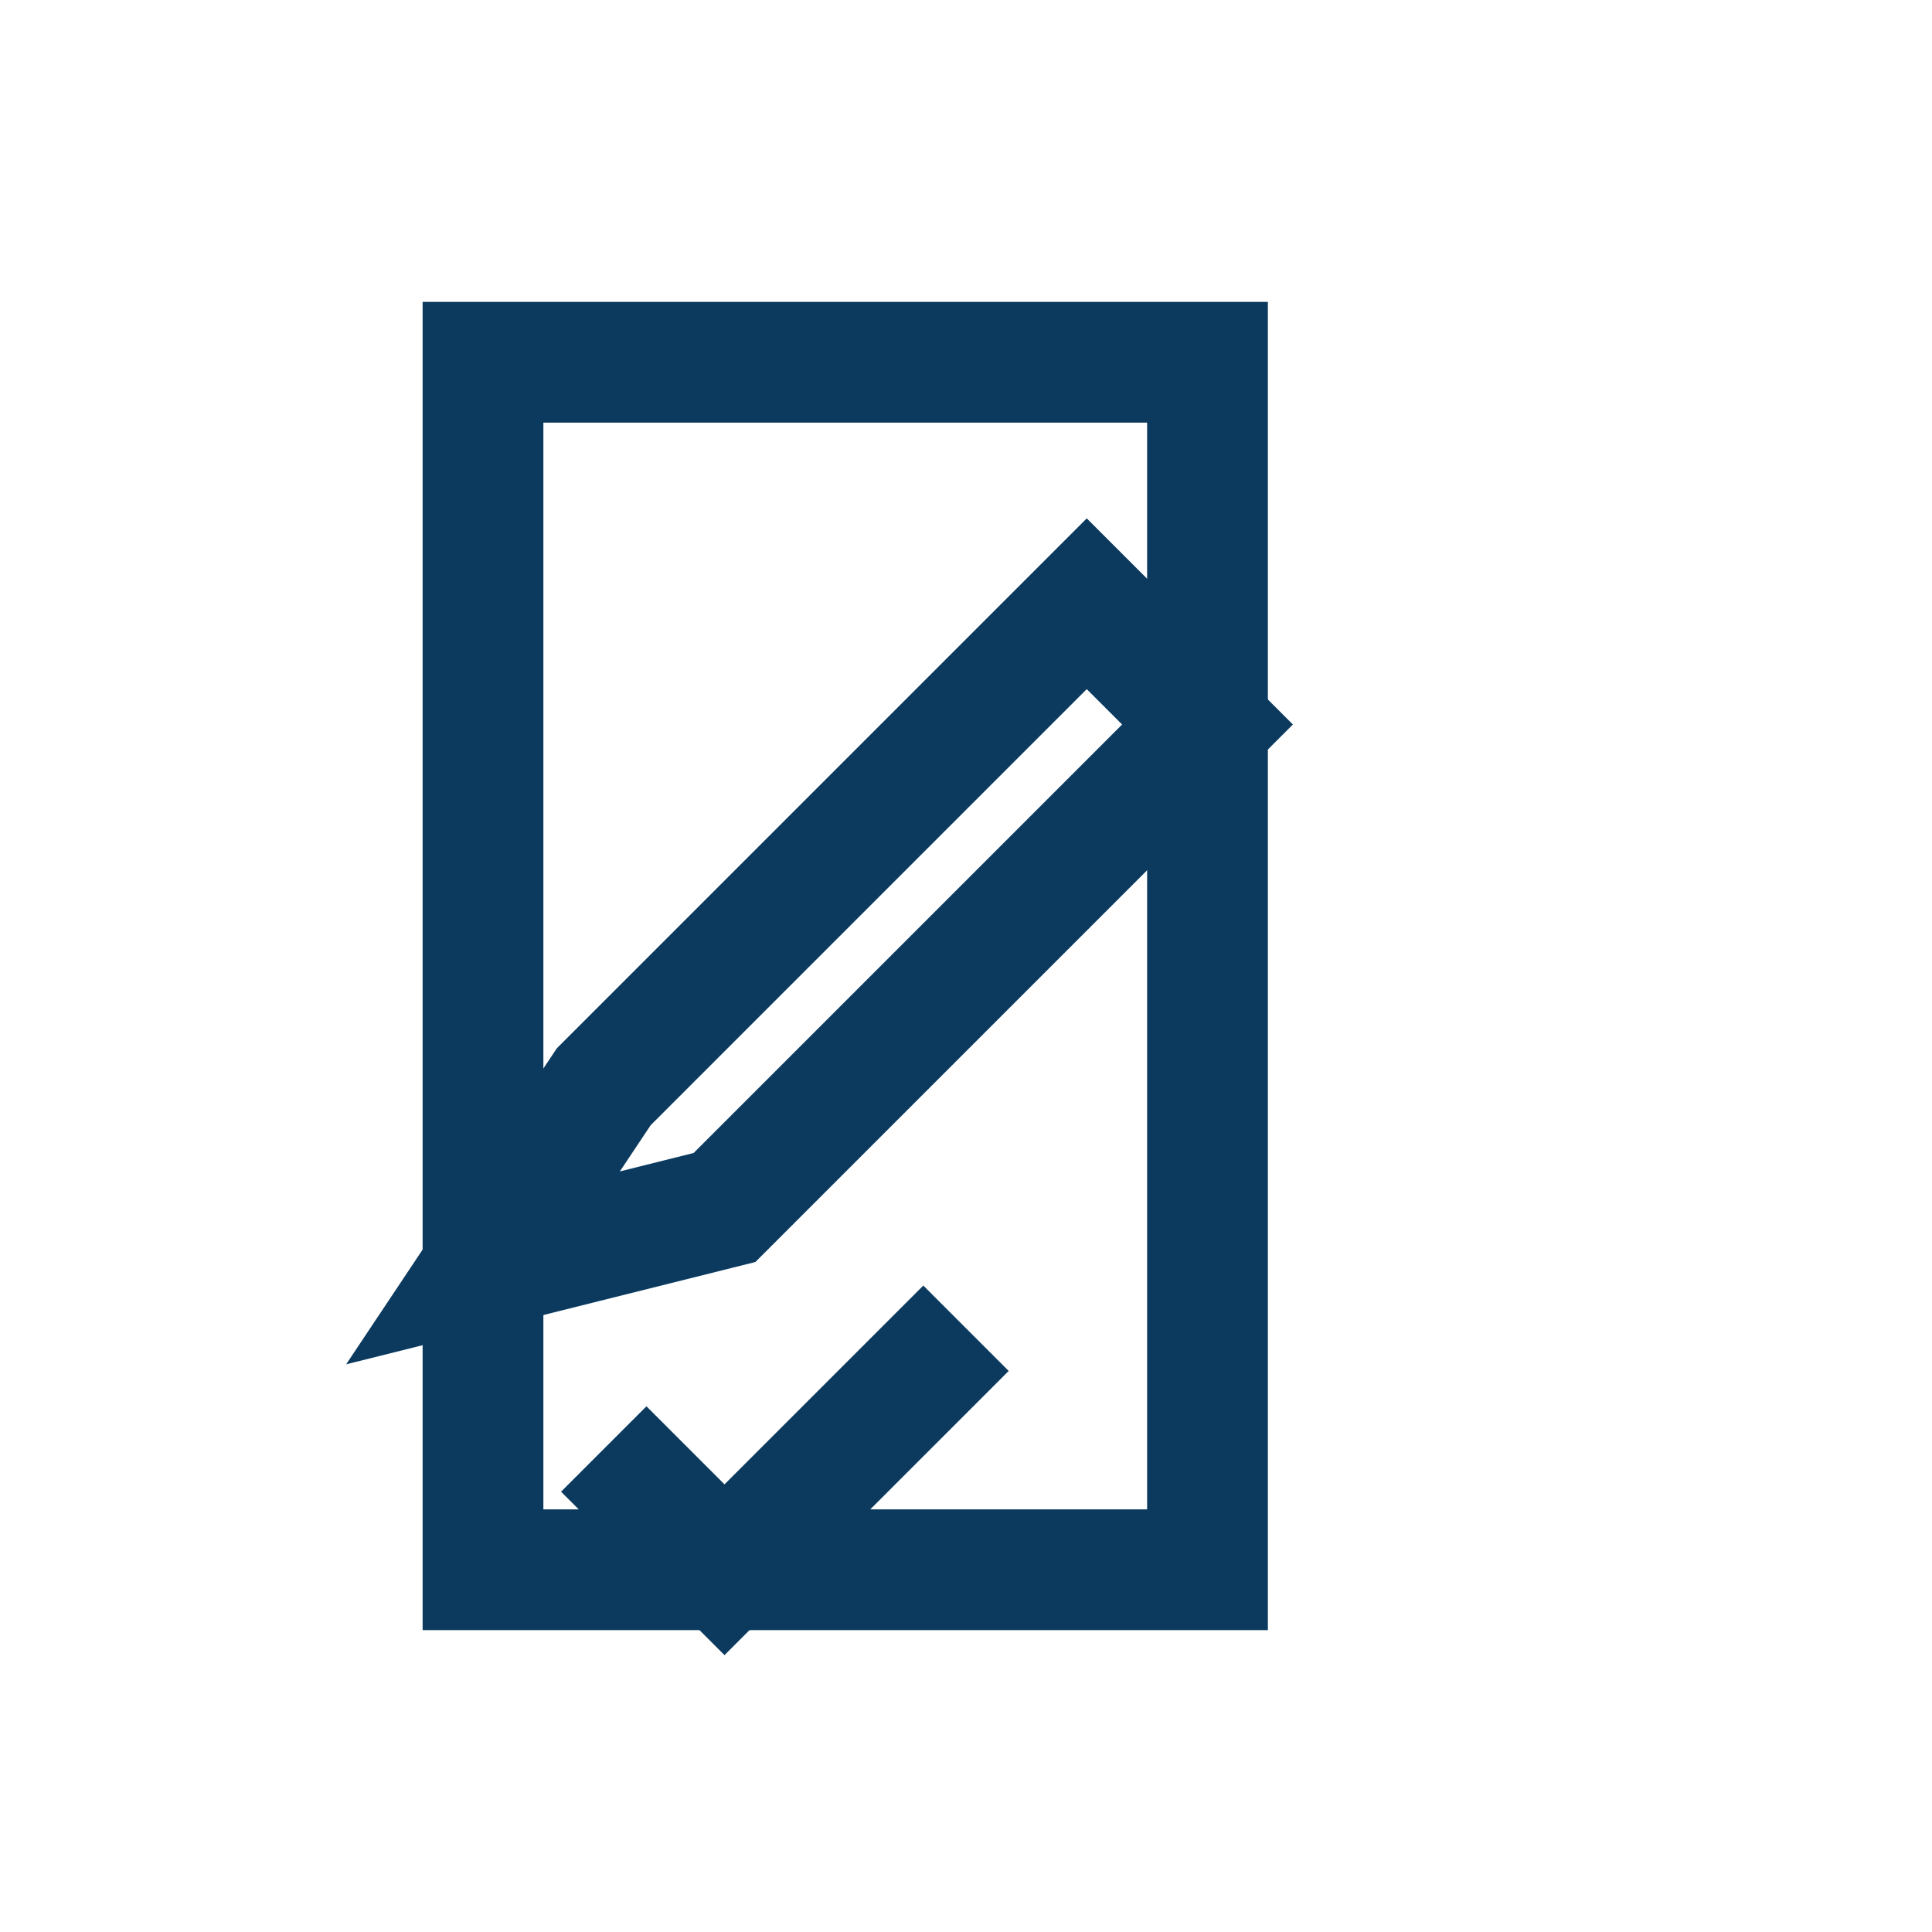 <?xml version="1.0" encoding="UTF-8"?>
<svg xmlns="http://www.w3.org/2000/svg" width="32" height="32" viewBox="0 0 32 32" fill="none" stroke="#0B3A5E" stroke-width="2"><path d="M8 6h12v20H8z"/><path d="M10 18l8-8 2 2-8 8-4 1z"/><path d="M10 24l2 2 4-4"/></svg>